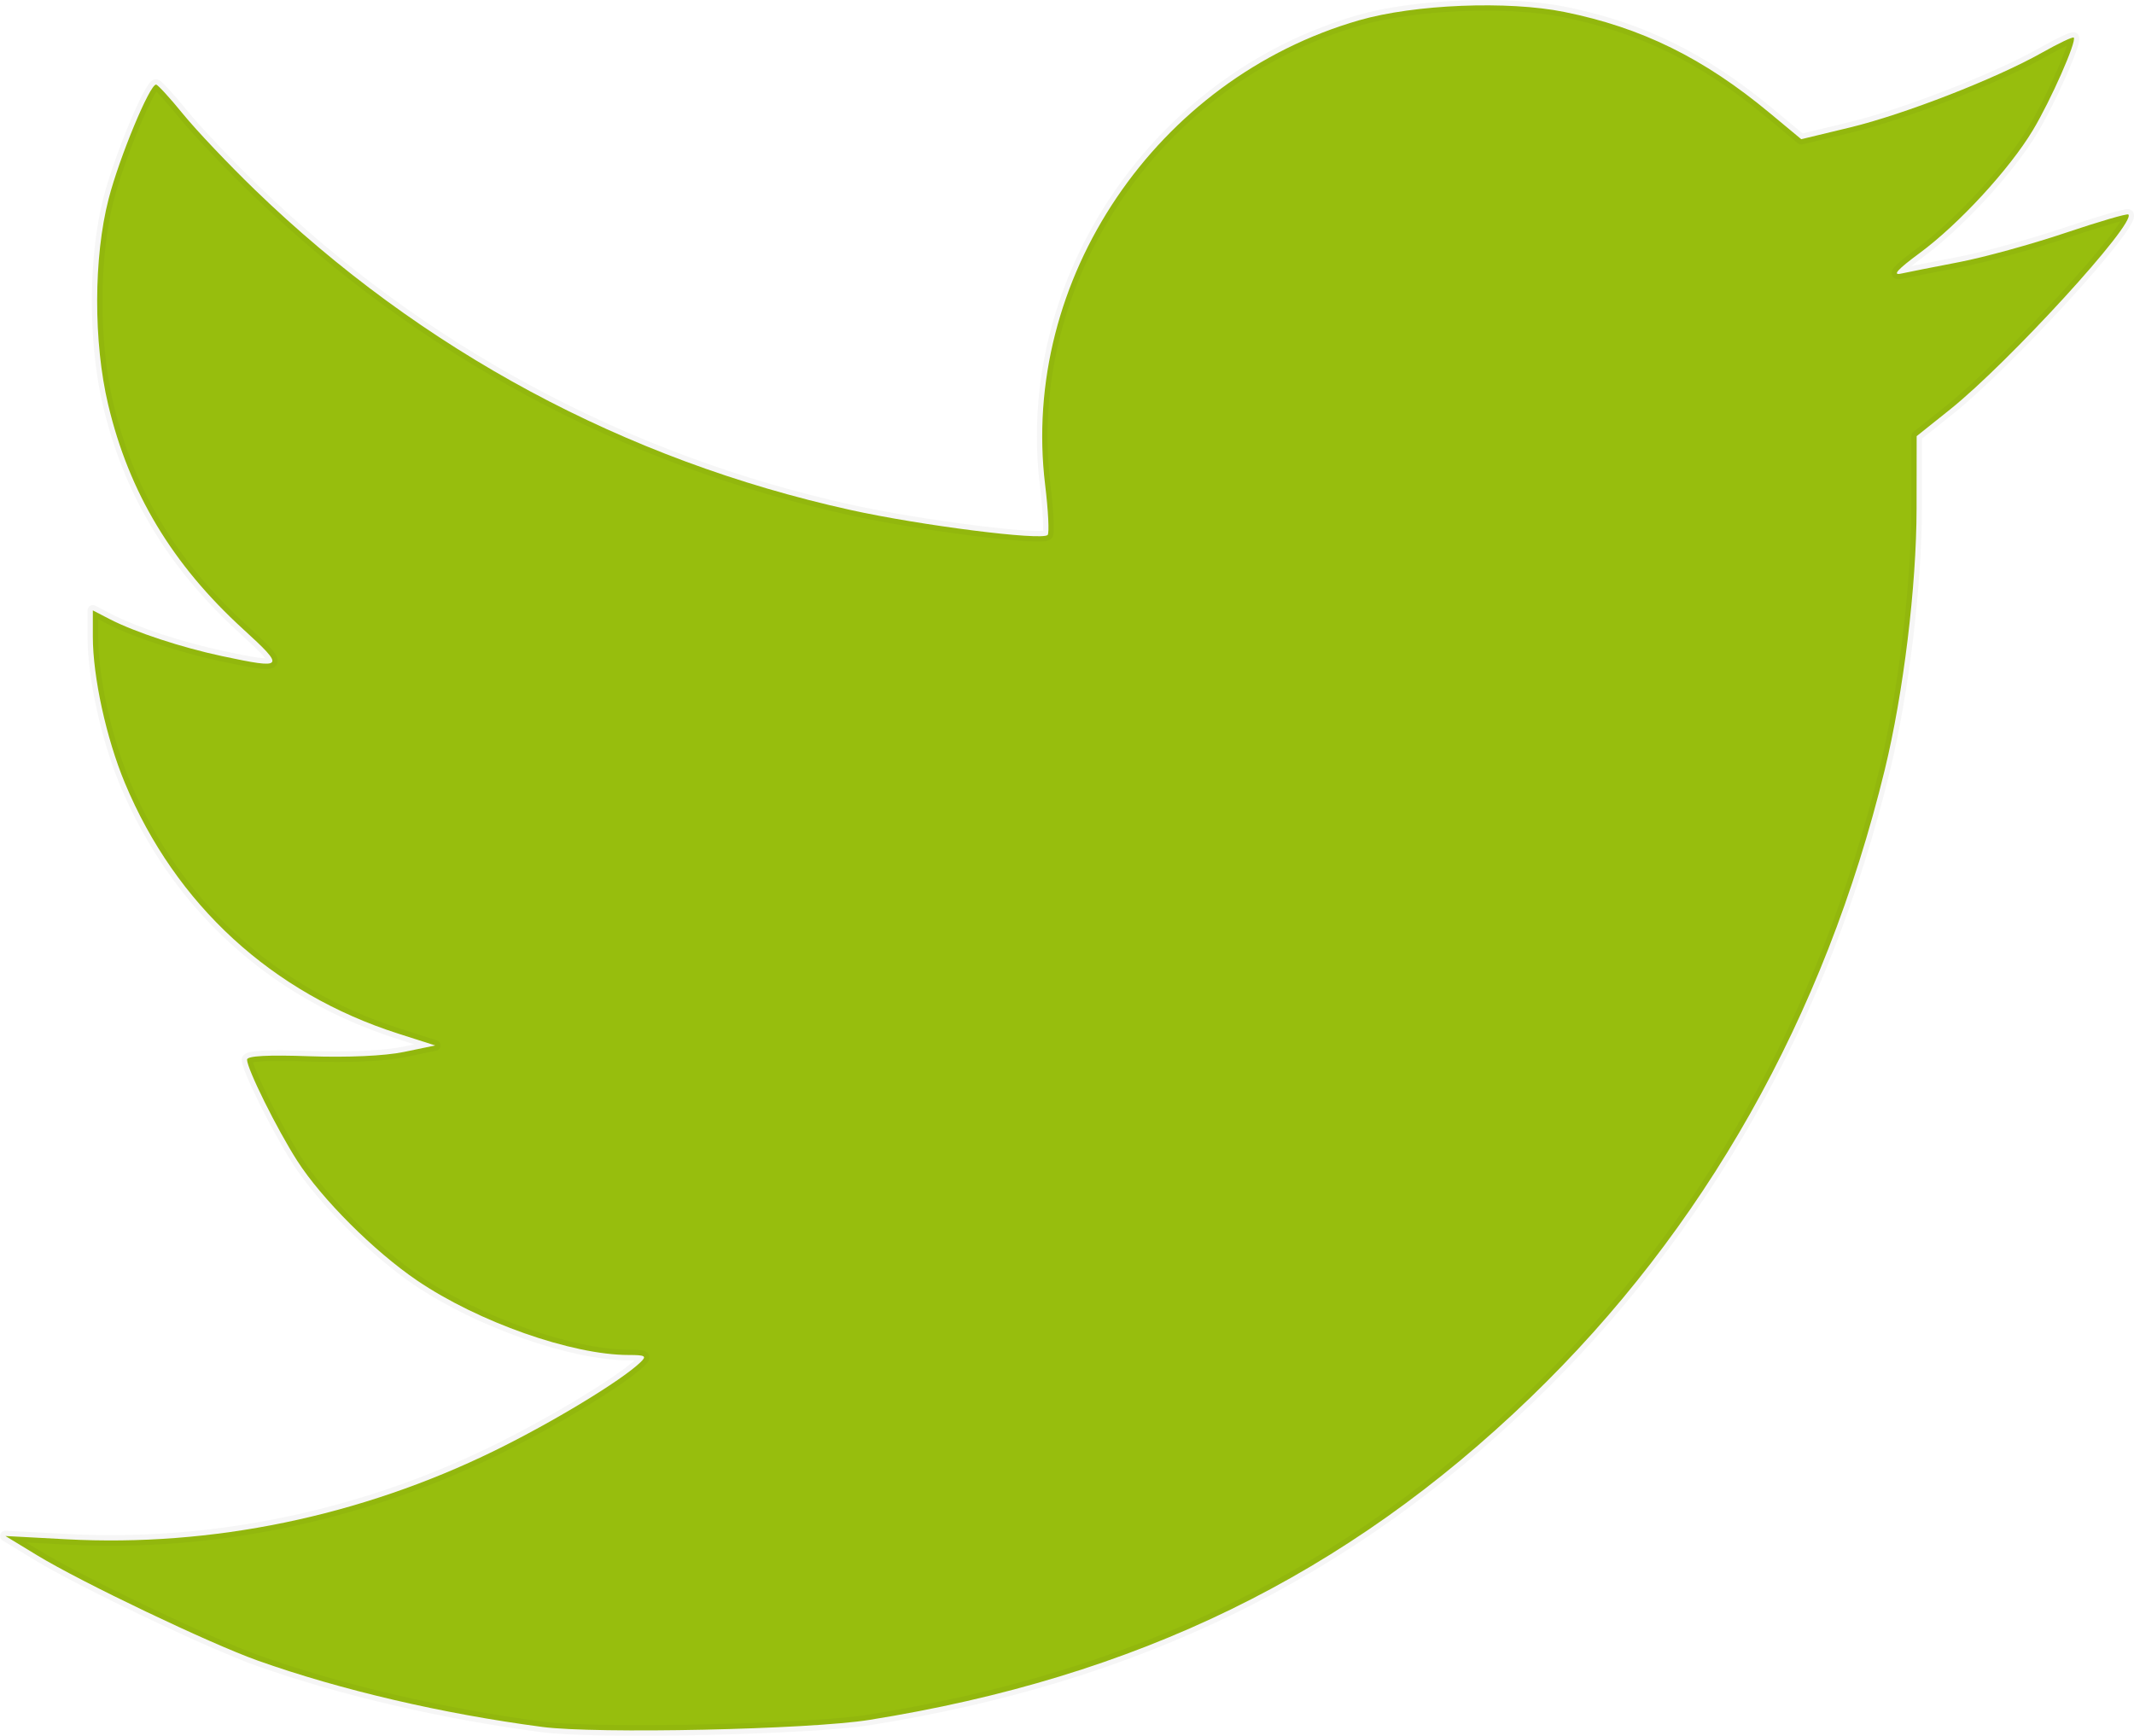 <?xml version="1.0" encoding="UTF-8" standalone="no"?>
<svg
   xmlns:dc="http://purl.org/dc/elements/1.1/"
   xmlns:cc="http://creativecommons.org/ns#"
   xmlns:rdf="http://www.w3.org/1999/02/22-rdf-syntax-ns#"
   xmlns:svg="http://www.w3.org/2000/svg"
   xmlns="http://www.w3.org/2000/svg"
   xmlns:sodipodi="http://sodipodi.sourceforge.net/DTD/sodipodi-0.dtd"
   xmlns:inkscape="http://www.inkscape.org/namespaces/inkscape"
   width="200.667"
   height="163.226"
   id="svg2"
   version="1.1"
   inkscape:version="0.48.0 r9654"
   sodipodi:docname="Twitter_Bird.svg">
  <defs
     id="defs8" />
  <sodipodi:namedview
     pagecolor="#ffffff"
     bordercolor="#666666"
     borderopacity="1"
     objecttolerance="10"
     gridtolerance="10"
     guidetolerance="10"
     inkscape:pageopacity="0"
     inkscape:pageshadow="2"
     inkscape:window-width="1280"
     inkscape:window-height="748"
     id="namedview6"
     showgrid="false"
     fit-margin-top="0"
     fit-margin-left="0"
     fit-margin-right="0"
     fit-margin-bottom="0"
     inkscape:zoom="2"
     inkscape:cx="260.42787"
     inkscape:cy="97.59595"
     inkscape:window-x="-8"
     inkscape:window-y="-8"
     inkscape:window-maximized="1"
     inkscape:current-layer="svg2" />
  <path
     style="fill:#97be0d;fill-opacity:1;fill-rule:nonzero;stroke:#000000;stroke-width:1;stroke-linecap:butt;stroke-linejoin:round;stroke-miterlimit:4;stroke-opacity:0.039;stroke-dasharray:none;stroke-dashoffset:0"
     d="m 50.978,162.408 c -9.367,-1.234 -18.968,-3.474 -26.75,-6.241 -4.486,-1.595 -16.559,-7.358 -20.734,-9.897 l -2.984,-1.815 5.735,0.307 c 13.674,0.733 27.633,-2.153 40.234,-8.317 5.479,-2.681 11.902,-6.57 13.732,-8.316 0.633,-0.604 0.486,-0.698 -1.092,-0.698 -5.337,0 -14.152,-3.104 -19.897,-7.005 -4.039,-2.743 -8.989,-7.689 -11.281,-11.272 -1.913,-2.99 -4.71,-8.632 -4.711,-9.501 -2.6e-4,-0.352 1.961,-0.457 5.892,-0.317 3.567,0.127 7.059,-0.032 8.848,-0.403 l 2.955,-0.613 -3.473,-1.111 c -11.864,-3.796 -20.943,-12.123 -25.714,-23.585 -1.743,-4.186 -3.008,-9.97 -3.008,-13.749 l 0,-2.469 1.581,0.818 c 2.372,1.227 6.753,2.669 10.576,3.483 5.86,1.247 5.97,1.106 1.986,-2.531 -6.677,-6.094 -10.736,-12.844 -12.703,-21.125 -1.393,-5.864 -1.376,-13.846 0.041,-19.336 1.005,-3.894 3.875,-10.807 4.467,-10.759 0.166,0.013 1.313,1.268 2.551,2.788 1.238,1.52 4.275,4.722 6.75,7.115 15.638,15.12 34.785,25.412 56,30.103 6.565,1.452 17.987,2.9 18.536,2.35 0.164,-0.164 0.057,-2.285 -0.237,-4.714 -2.338,-19.292 10.447,-38.205 29.537,-43.695 5.212,-1.499 13.984,-1.852 19.29,-0.777 7.281,1.475 13.091,4.336 19.319,9.511 l 2.955,2.455 4.59,-1.107 c 5.089,-1.227 13.722,-4.591 18.05,-7.033 1.547,-0.873 2.888,-1.511 2.981,-1.418 0.312,0.312 -2.163,5.92 -3.85,8.725 -2.216,3.683 -6.967,8.835 -10.648,11.548 -2.049,1.51 -2.595,2.111 -1.75,1.927 0.675,-0.147 3.141,-0.635 5.478,-1.084 2.337,-0.449 6.829,-1.685 9.98,-2.746 3.152,-1.061 5.819,-1.841 5.928,-1.732 0.777,0.777 -11.258,13.933 -16.783,18.348 l -3.125,2.497 -0.008,6.832 c -0.008,7.29 -1.232,17.321 -2.994,24.554 -5.663,23.238 -16.97,43.27 -33.317,59.028 -17.331,16.707 -37.002,26.298 -62.181,30.32 -5.656,0.903 -25.642,1.331 -30.75,0.658 l 0,0 z"
     id="path3773"
     inkscape:connector-curvature="0" />
</svg>
